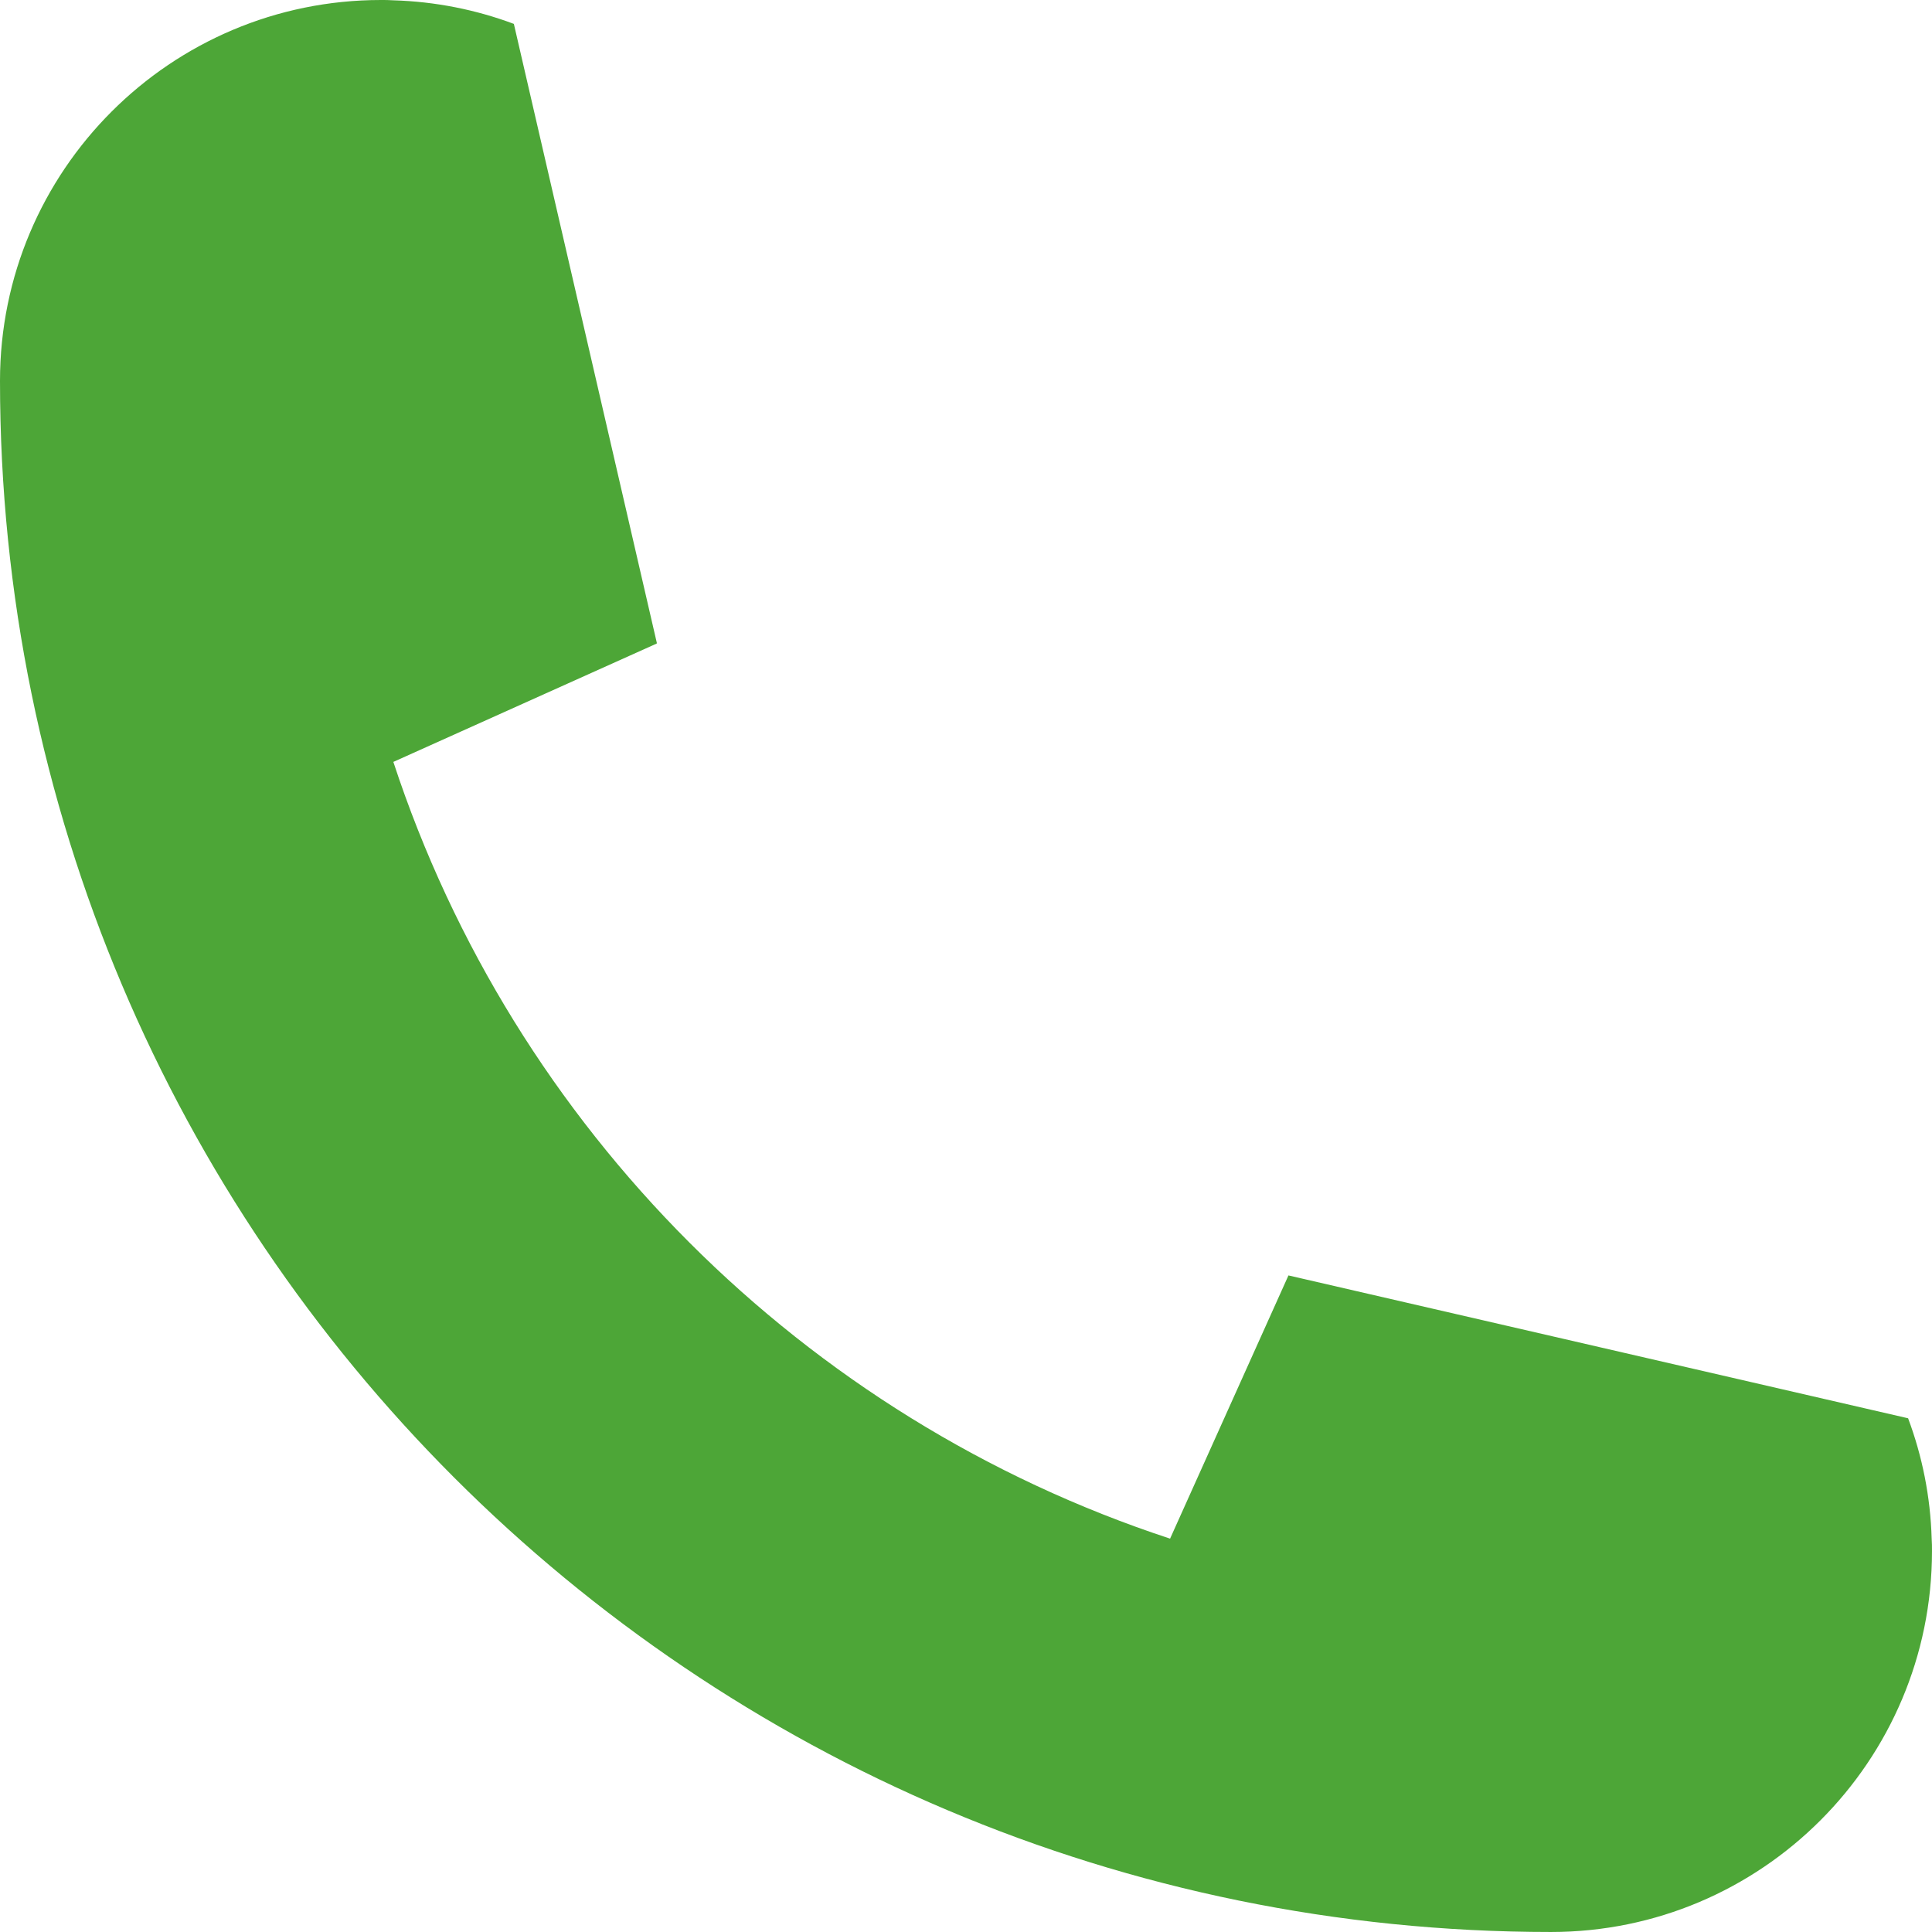<svg xmlns="http://www.w3.org/2000/svg" xmlns:xlink="http://www.w3.org/1999/xlink" width="1080" zoomAndPan="magnify" viewBox="0 0 810 810" height="1080" preserveAspectRatio="xMidYMid meet" version="1.2"><g id="bf5bbaf34d"><path style=" stroke:none;fill-rule:nonzero;fill:#4da637;fill-opacity:1;" d="M 799.98 594.621 C 805.895 610.422 809.344 627.395 809.867 645.148 C 809.996 646.84 809.996 648.531 809.996 650.285 C 809.996 738.465 738.461 809.996 650.281 809.996 C 291.133 809.996 0 518.863 0 159.711 C 0 71.535 71.531 0 159.711 0 C 161.465 0 163.156 0 164.848 0.129 C 182.602 0.652 199.637 4.102 215.438 10.016 L 275.395 269.609 C 275.395 269.738 275.332 269.805 275.199 269.867 L 165.234 319.289 L 164.91 319.422 C 215.375 473.082 336.914 594.621 490.574 645.086 L 490.707 644.758 L 540.191 534.73 L 799.98 594.621 "/></g></svg>